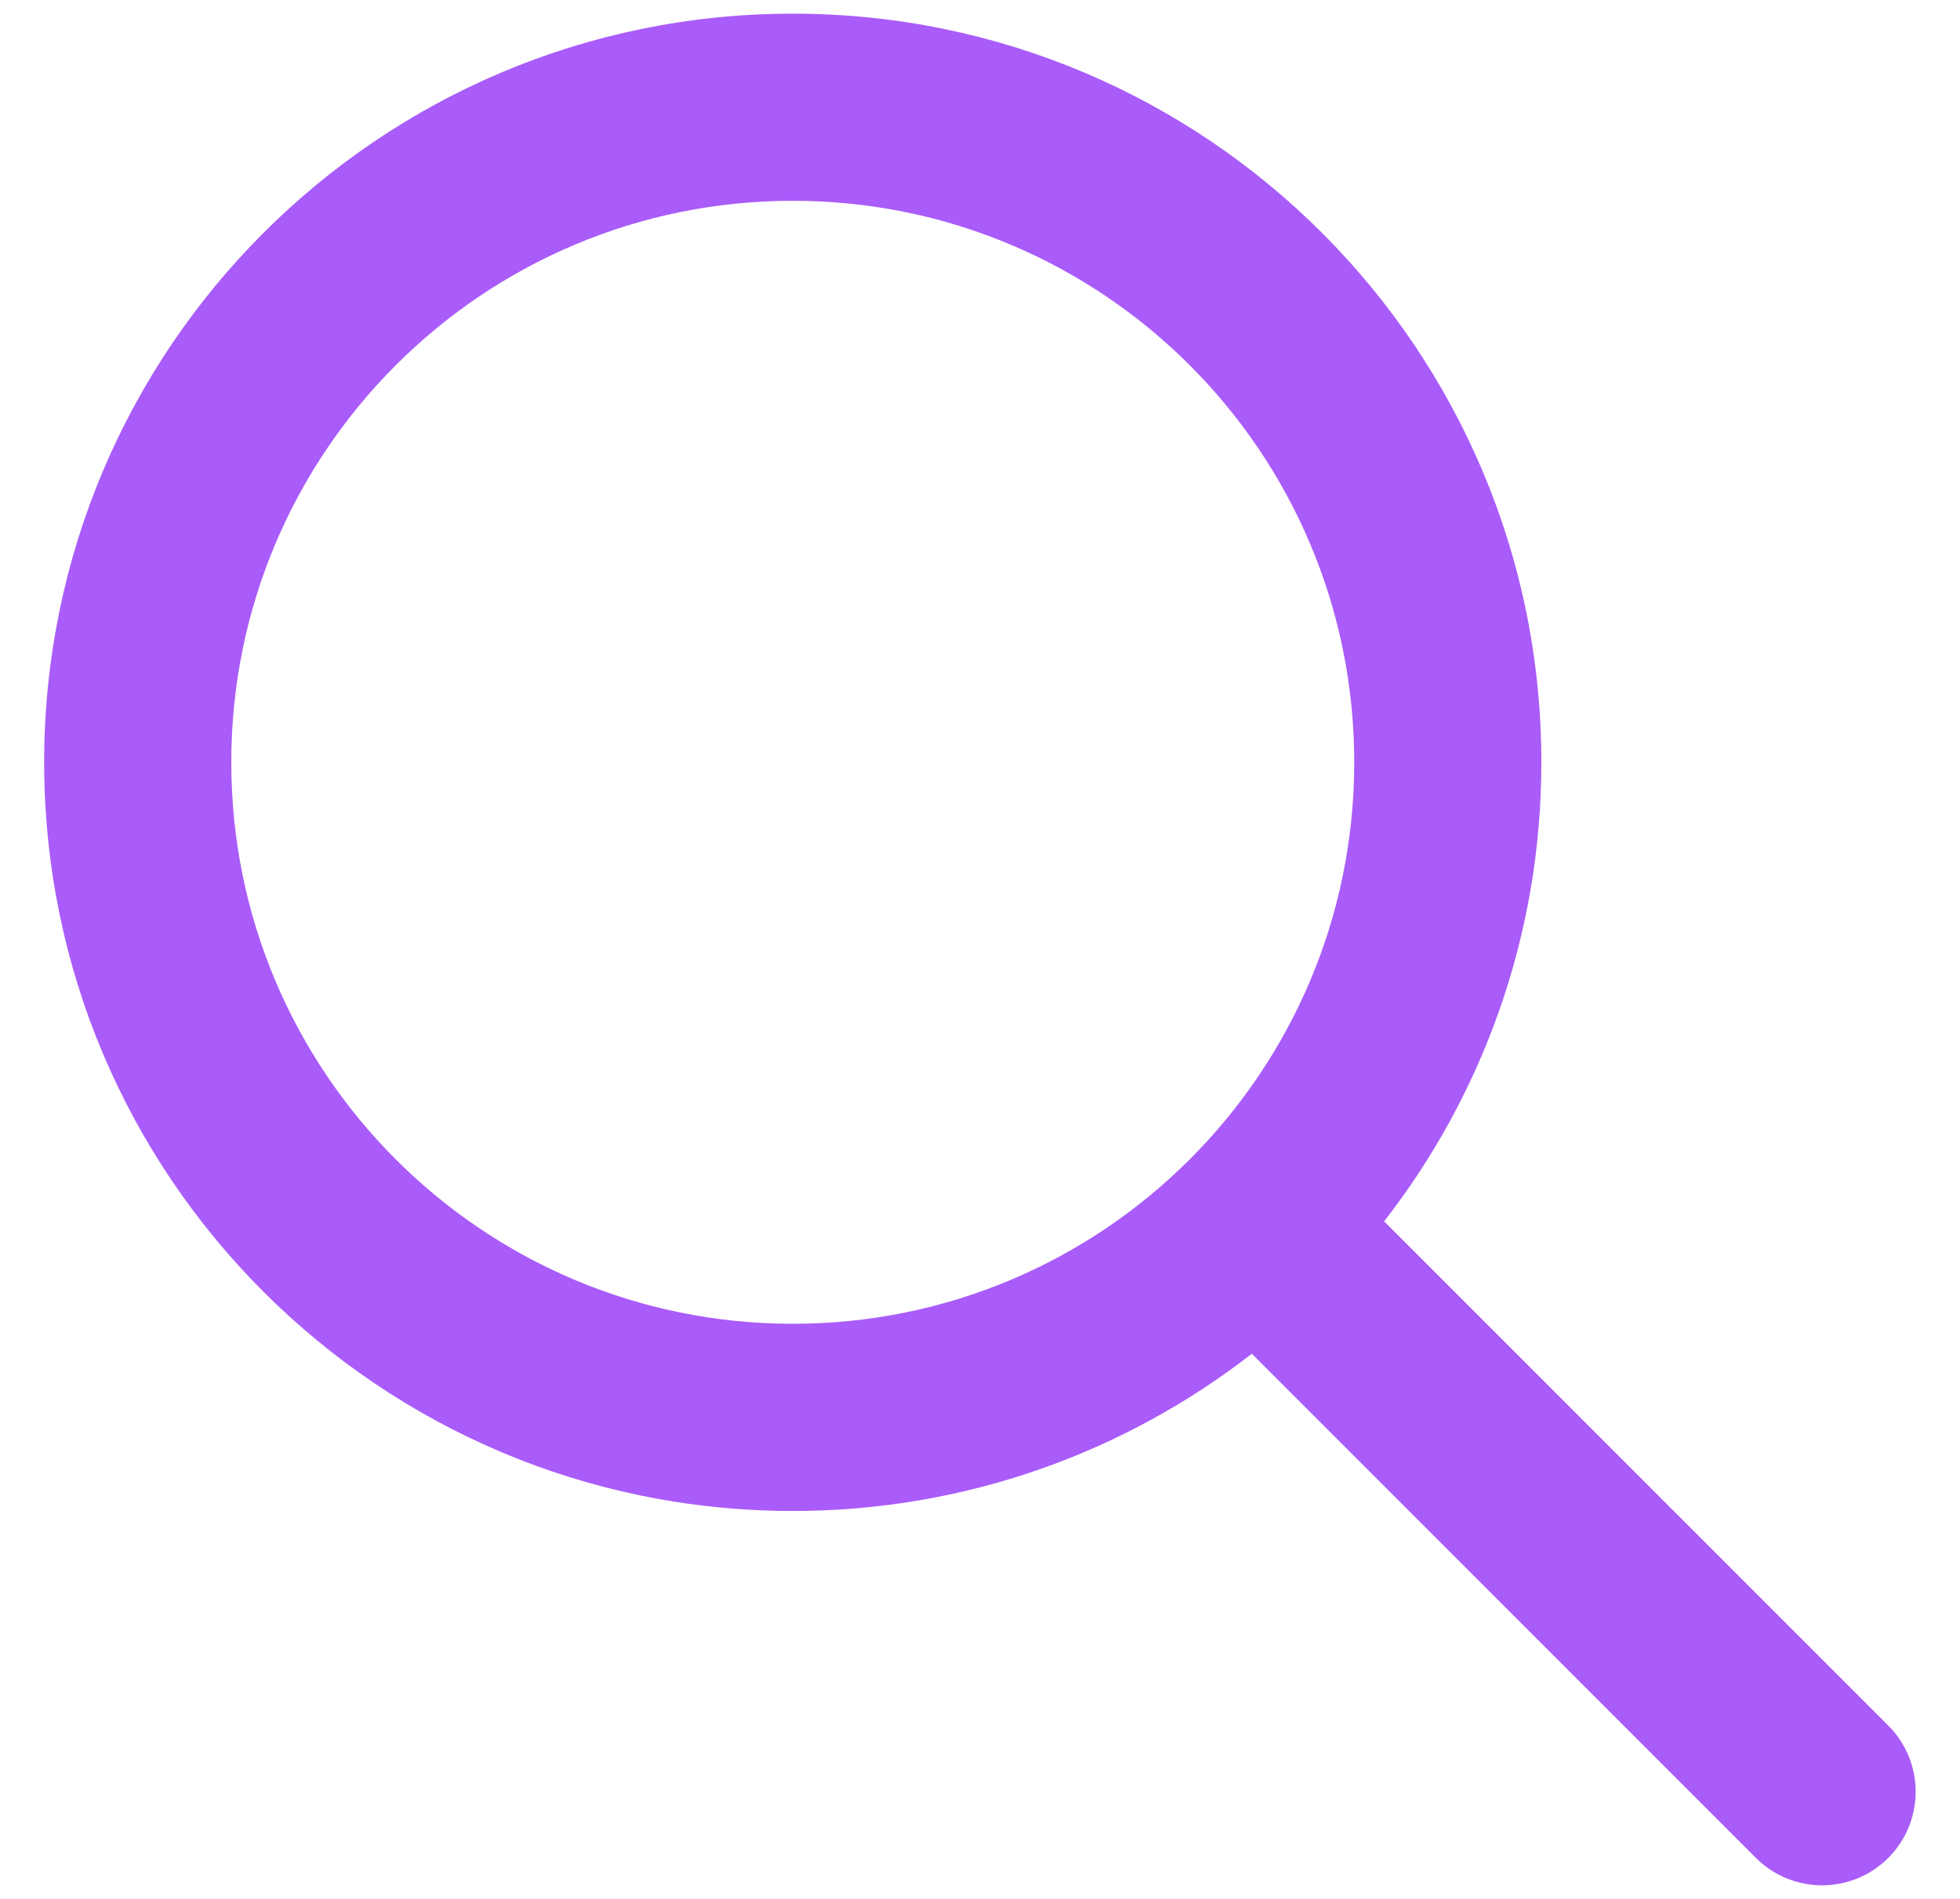 <svg width="32" height="31" viewBox="0 0 32 31" fill="none" xmlns="http://www.w3.org/2000/svg">
<path d="M12.943 3.278C7.88 3.278 3.776 7.382 3.776 12.445C3.776 17.508 7.88 21.611 12.943 21.611C18.005 21.611 22.11 17.508 22.11 12.445C22.11 7.382 18.005 3.278 12.943 3.278ZM0.721 12.445C0.721 5.695 6.193 0.223 12.943 0.223C19.693 0.223 25.165 5.695 25.165 12.445C25.165 15.269 24.207 17.87 22.598 19.939L30.829 28.17C31.425 28.767 31.425 29.734 30.829 30.331C30.232 30.927 29.265 30.927 28.668 30.331L20.438 22.1C18.368 23.709 15.767 24.667 12.943 24.667C6.193 24.667 0.721 19.195 0.721 12.445Z" fill="#A95CF9"/>
</svg>
